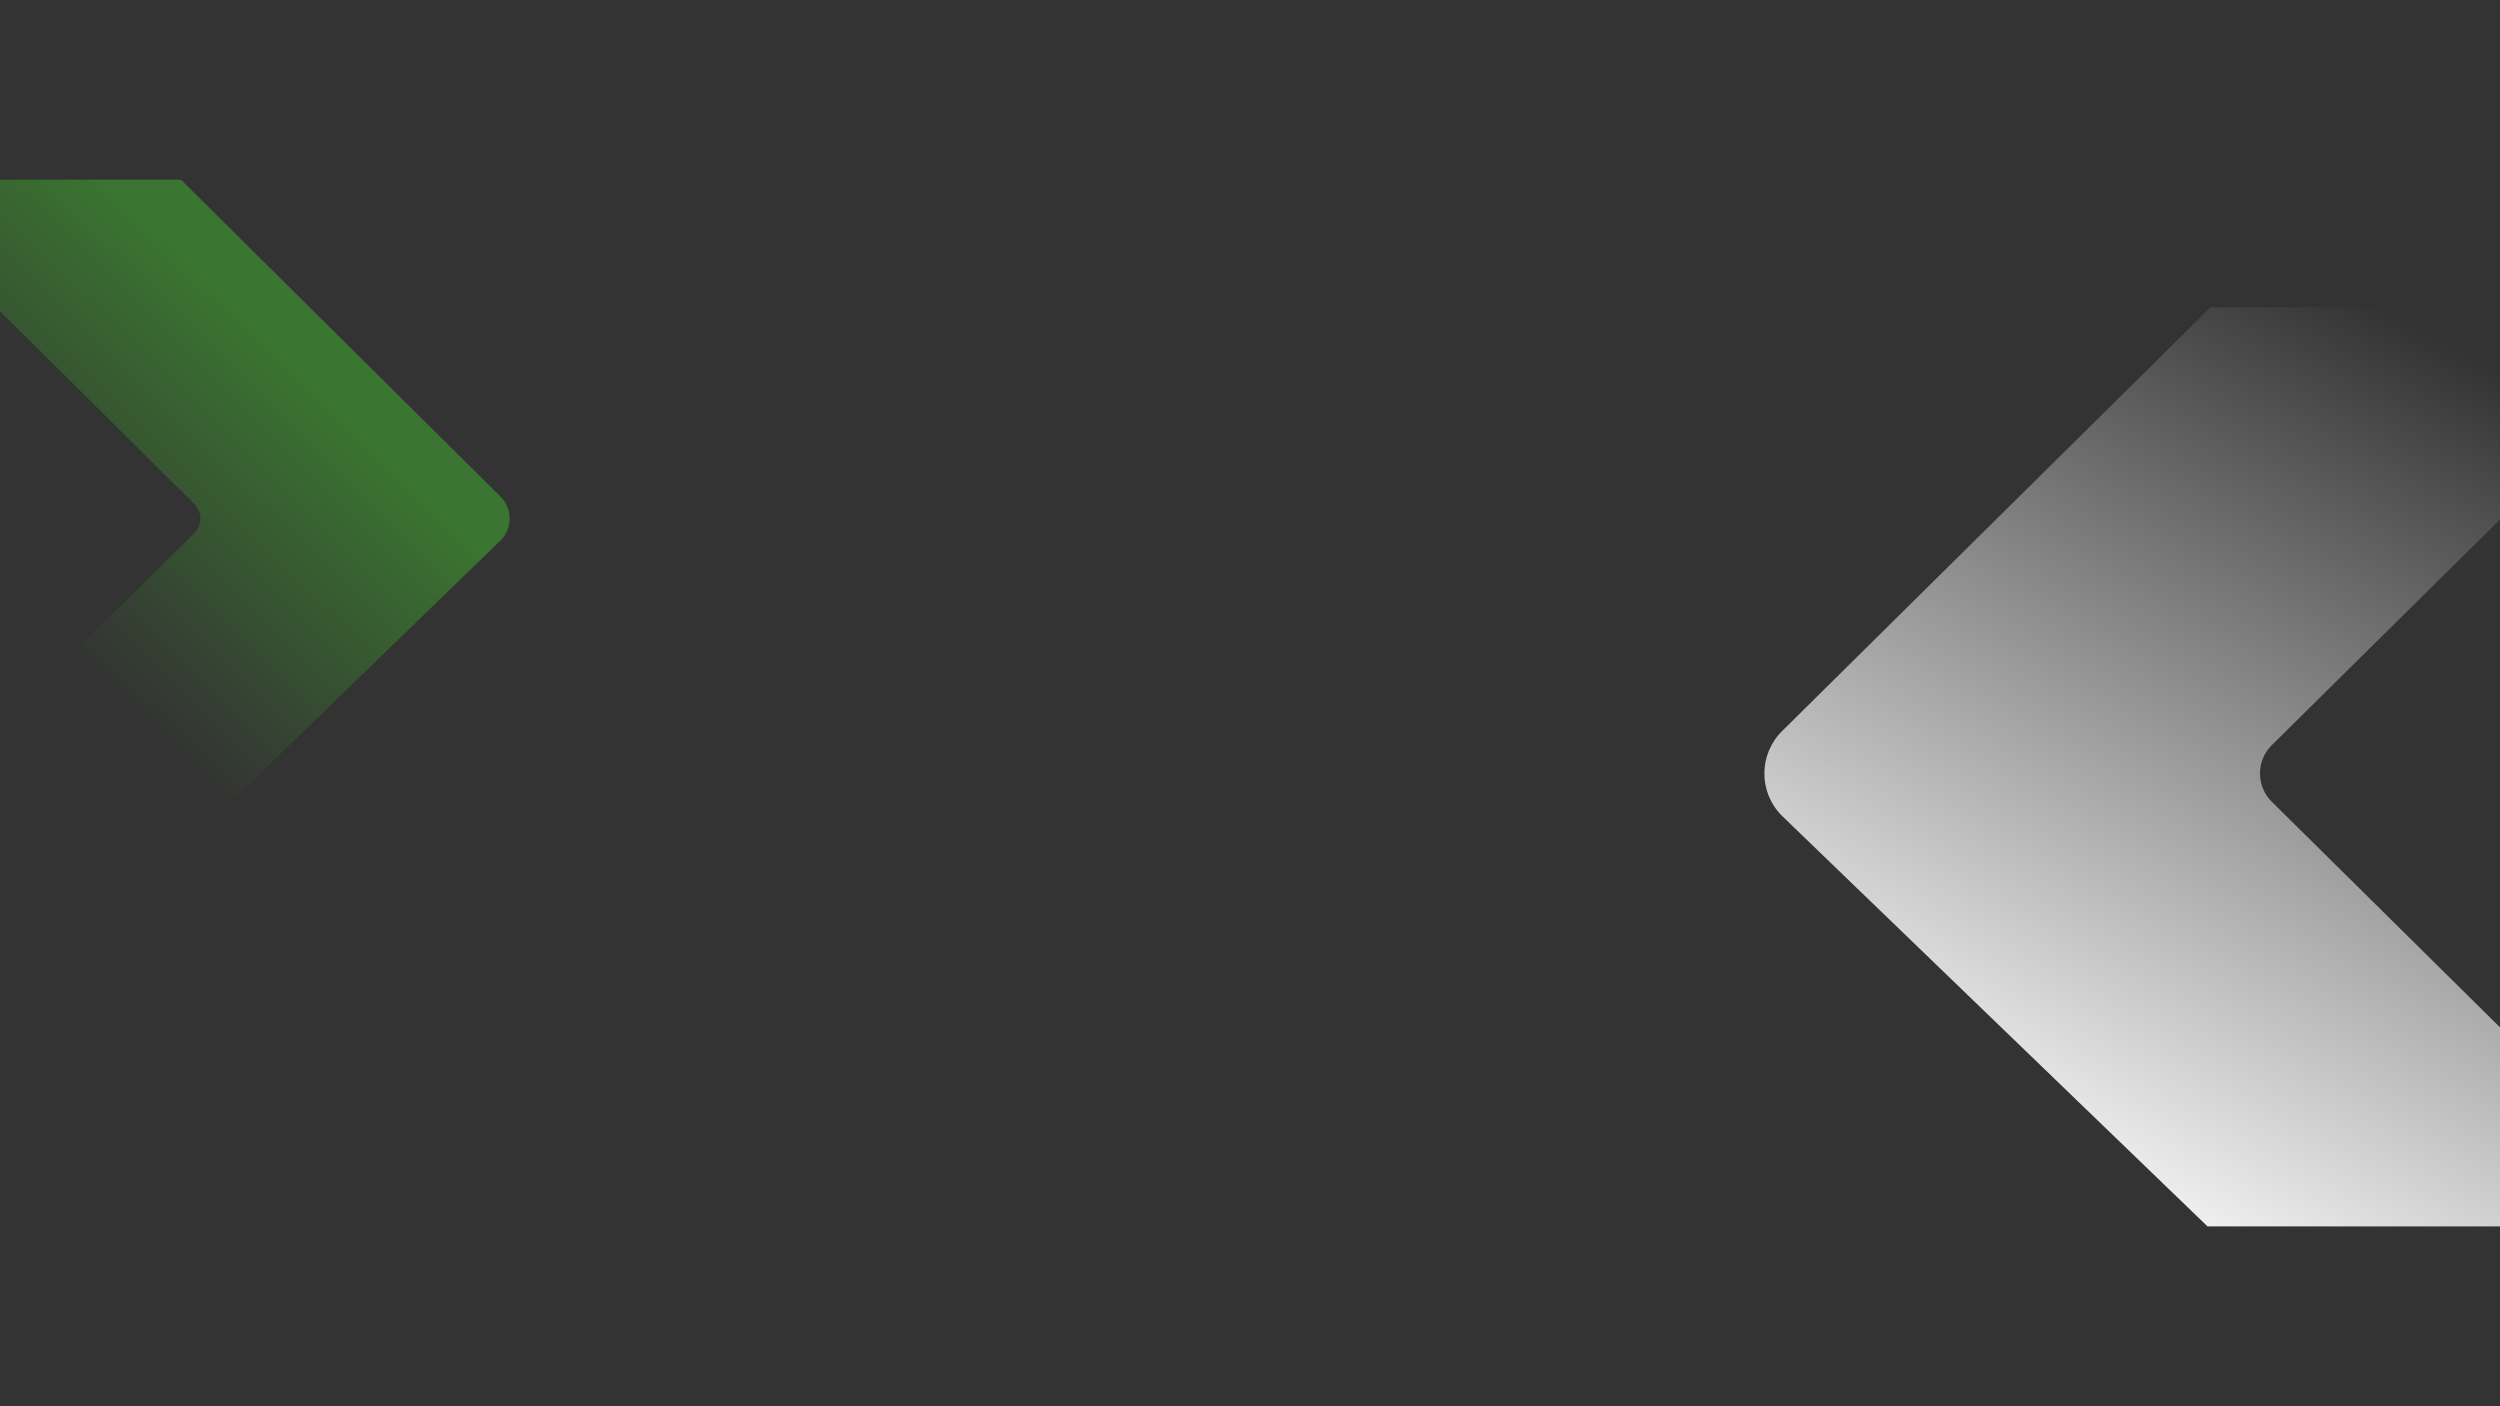 <?xml version="1.0" encoding="UTF-8"?>
<svg xmlns="http://www.w3.org/2000/svg" xmlns:xlink="http://www.w3.org/1999/xlink" id="Layer_1" version="1.1" viewBox="0 0 1920 1080">
  <rect x="0" y="0" width="1920" height="1080" fill="#333333" stroke="none"/>
  <!-- Generator: Adobe Illustrator 29.2.1, SVG Export Plug-In . SVG Version: 2.1.0 Build 116)  -->
  <defs>
    <style>
      .st0 {
        fill: none;
      }

      .st1 {
        fill: url(#linear-gradient);
      }

      .st2 {
        fill: url(#linear-gradient1);
        isolation: isolate;
        opacity: .4;
      }
    </style>
    <linearGradient id="linear-gradient" x1="1842.5" y1="892.9" x2="1842" y2="892" gradientTransform="translate(-1342750.4 639687.8) scale(729.8 -716.1)" gradientUnits="userSpaceOnUse">
      <stop offset="0" stop-color="#fff" stop-opacity="0"></stop>
      <stop offset="1" stop-color="#fff"></stop>
    </linearGradient>
    <linearGradient id="linear-gradient1" x1="1839.9" y1="892.8" x2="1840.3" y2="893.2" gradientTransform="translate(-907263.4 430946.8) scale(493.1 -482.2)" gradientUnits="userSpaceOnUse">
      <stop offset="0" stop-color="#44d62c" stop-opacity="0"></stop>
      <stop offset="1" stop-color="#44d62c"></stop>
    </linearGradient>
  </defs>
  <path id="Path_4997" class="st1" d="M1695.5,942l-326.7-315.2h0c-.2-.2-.4-.4-.6-.6-17.8-18.1-17.5-47.1.6-64.9l328.9-325.3h221.9l.4,163-175.2,173.2c0,.1-.3.3-.4.4-11.8,12-11.6,31.4.4,43.2l175.2,173.2v152.9h-224.5Z"></path>
  <path id="Path_4996" class="st2" d="M384.3,415.2l-211.5,205H0v-63.2l149.1-147.5c6.3-6.1,6.3-16.2.2-22.4l-.2-.2L0,239.1v-101.1h139l245.3,243.3c9.4,9.2,9.5,24.3.3,33.7l-.3.3"></path>
  <rect class="st0" width="1920" height="1080"></rect>
</svg>
